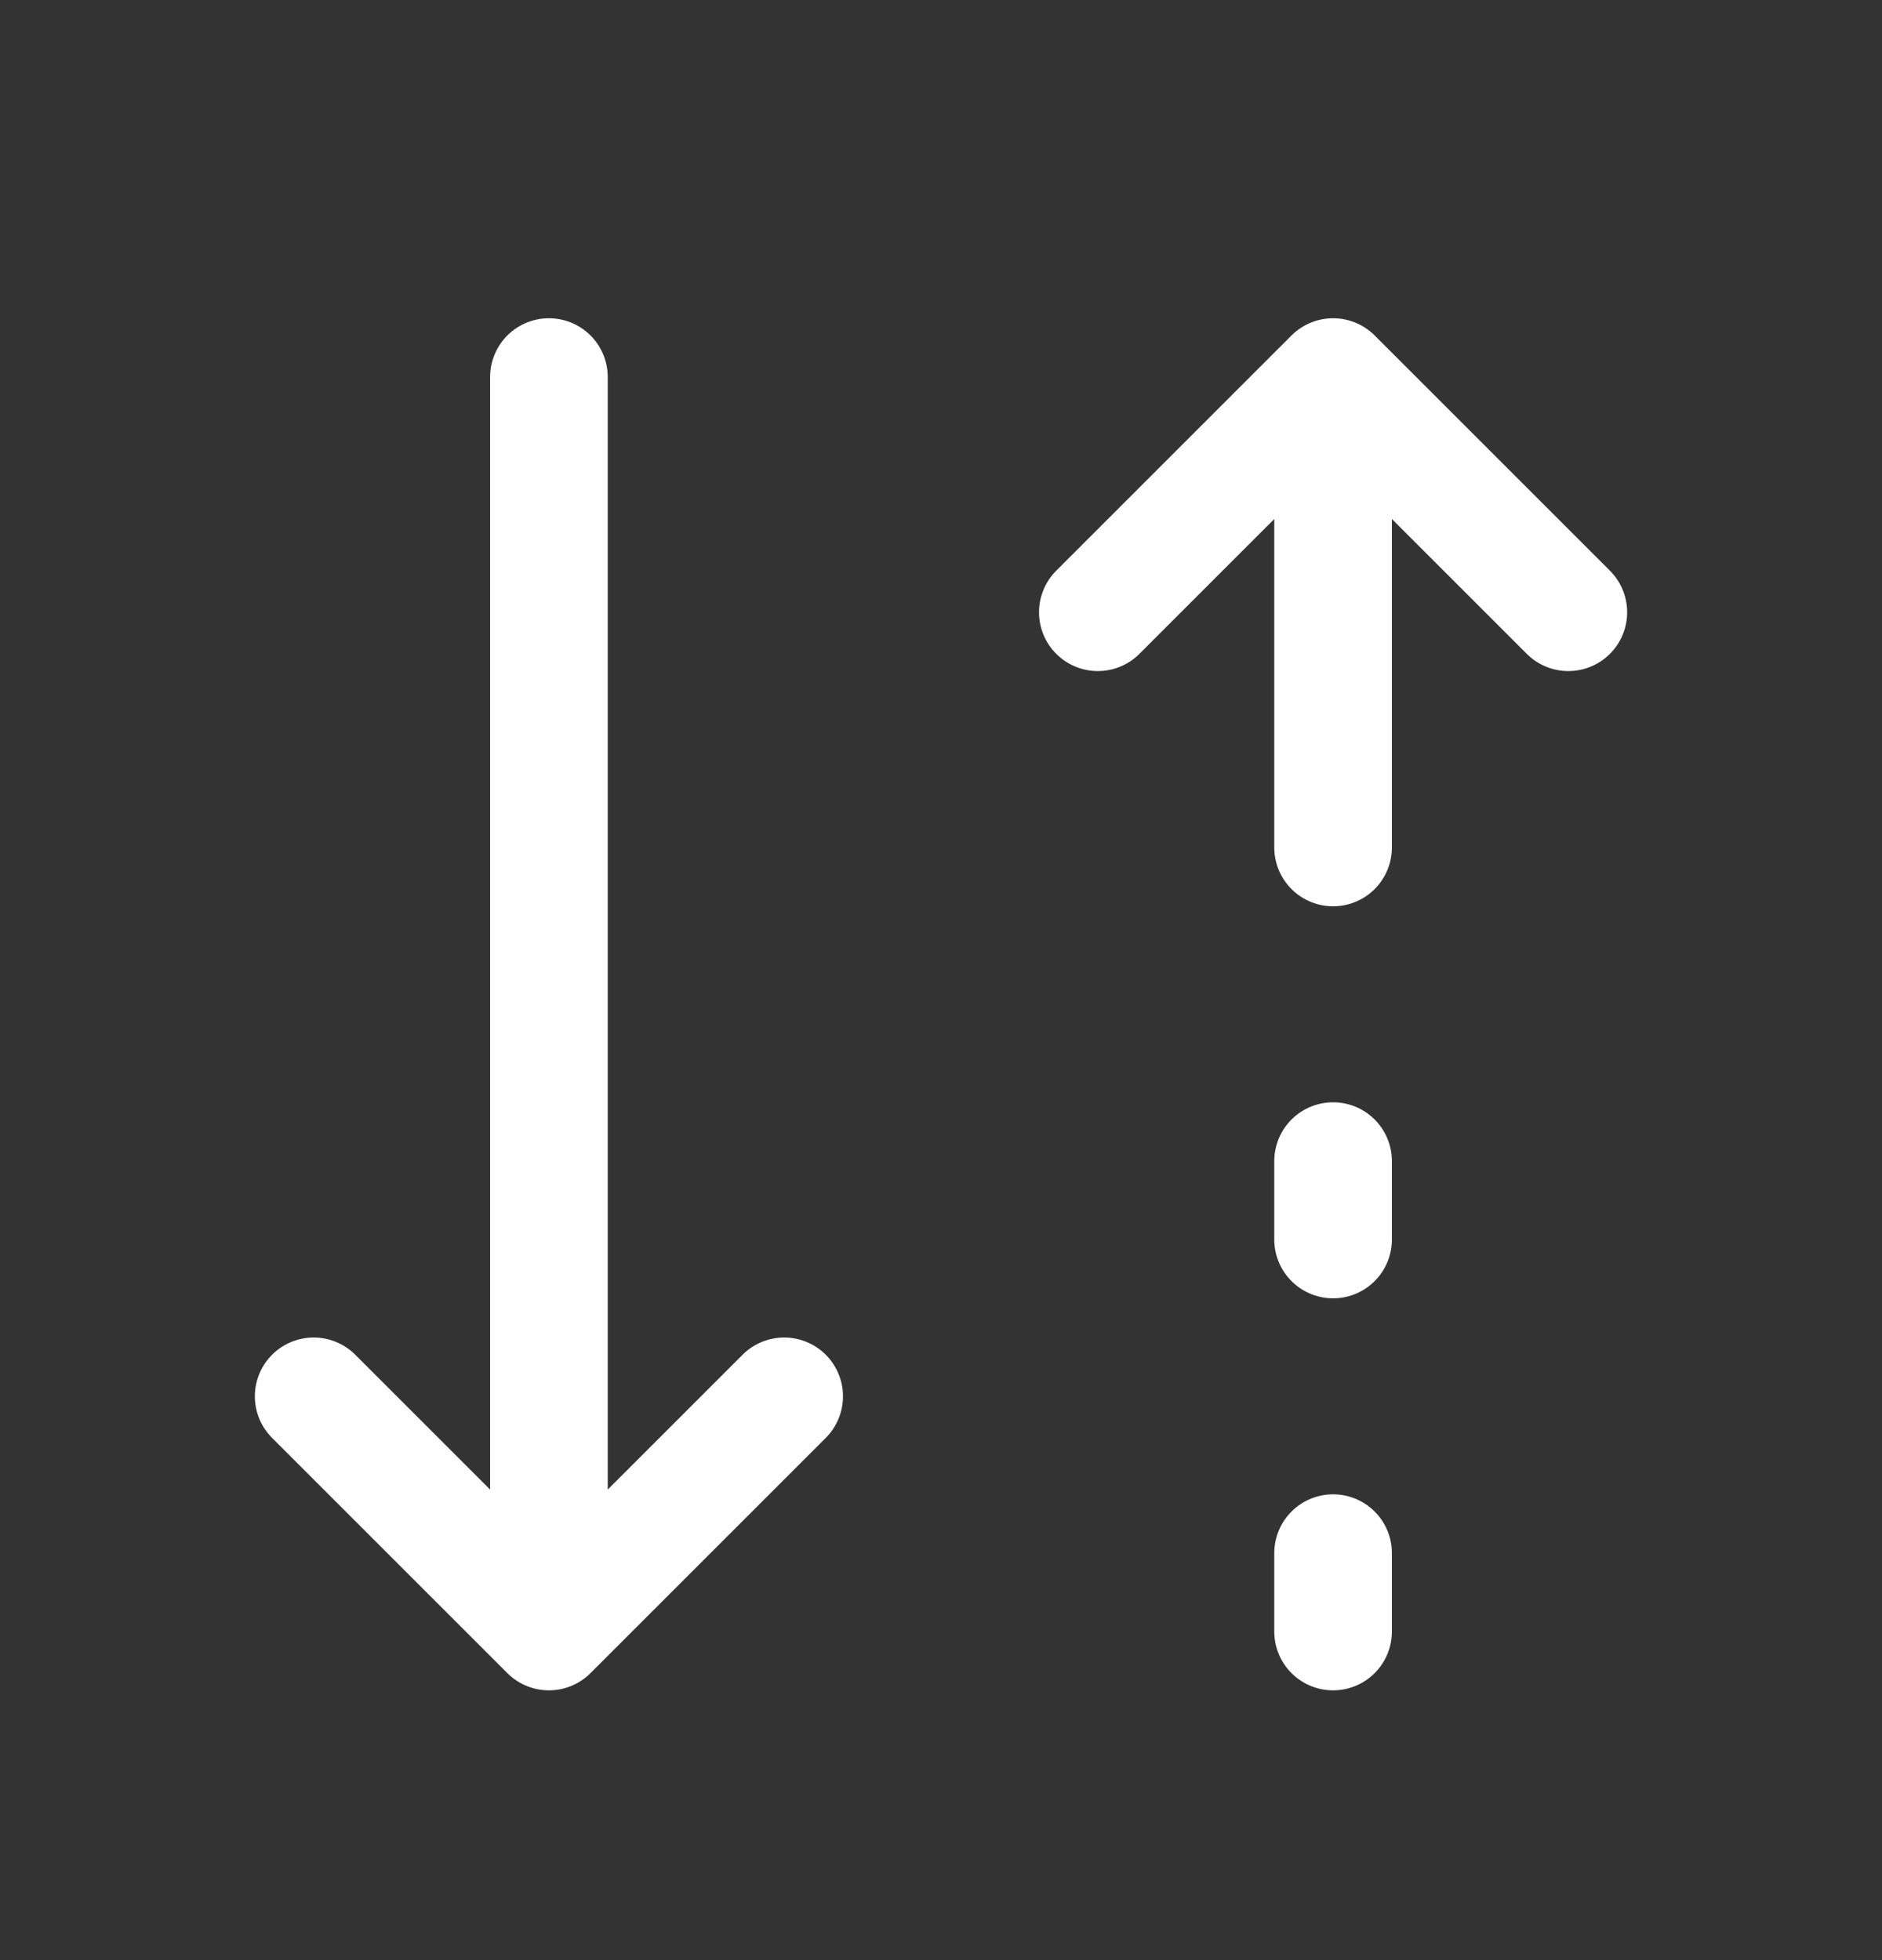 <svg width="24" height="25" viewBox="0 0 24 25" fill="none" xmlns="http://www.w3.org/2000/svg">
<rect x="0" y="0" width="24" height="25" fill="#333333" stroke="none"/>
<path d="M17 20.809L17 19.809" stroke="white" stroke-width="1.5" stroke-linecap="round" stroke-linejoin="round"/>
<path d="M17 15.809L17 14.809" stroke="white" stroke-width="1.5" stroke-linecap="round" stroke-linejoin="round"/>
<path d="M7 4.809V20.809M7 20.809L4 17.809M7 20.809L10 17.809" stroke="white" stroke-width="1.5" stroke-linecap="round" stroke-linejoin="round"/>
<path d="M17 10.809V4.809M17 4.809L14 7.809M17 4.809L20 7.809" stroke="white" stroke-width="1.5" stroke-linecap="round" stroke-linejoin="round"/>
</svg>

